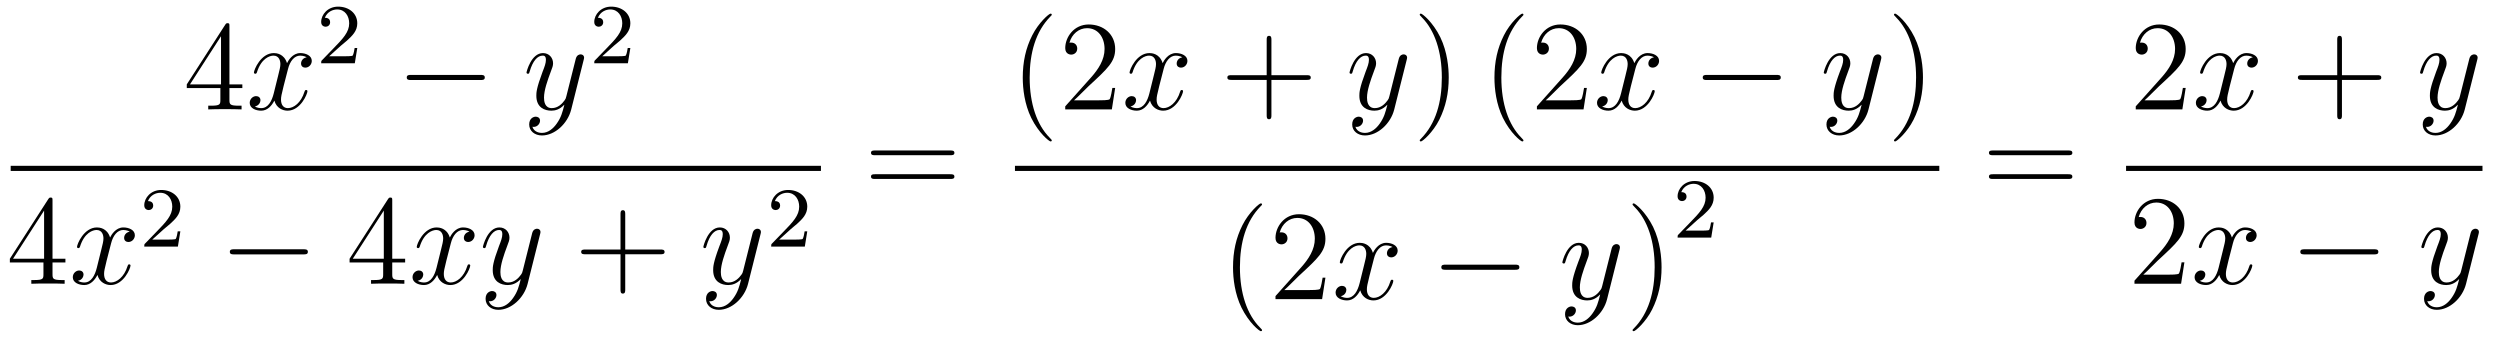 <?xml version='1.0'?>
<!-- This file was generated by dvisvgm 1.14.1 -->
<svg height='32pt' version='1.1' viewBox='0 -32 234 32' width='234pt' xmlns='http://www.w3.org/2000/svg' xmlns:xlink='http://www.w3.org/1999/xlink'>
<g id='page1'>
<g transform='matrix(1 0 0 1 -129 635)'>
<path d='M150.475 -664.542C150.475 -664.769 150.475 -664.829 150.308 -664.829C150.213 -664.829 150.177 -664.829 150.081 -664.686L146.483 -659.103V-658.756H149.627V-657.668C149.627 -657.226 149.603 -657.107 148.73 -657.107H148.491V-656.76C148.766 -656.784 149.71 -656.784 150.045 -656.784C150.38 -656.784 151.336 -656.784 151.611 -656.76V-657.107H151.372C150.511 -657.107 150.475 -657.226 150.475 -657.668V-658.756H151.683V-659.103H150.475V-664.542ZM149.687 -663.61V-659.103H146.782L149.687 -663.61Z' fill-rule='evenodd'/>
<path d='M157.705 -661.637C157.323 -661.566 157.179 -661.279 157.179 -661.052C157.179 -660.765 157.406 -660.669 157.574 -660.669C157.932 -660.669 158.183 -660.98 158.183 -661.302C158.183 -661.805 157.61 -662.032 157.107 -662.032C156.378 -662.032 155.972 -661.314 155.864 -661.087C155.589 -661.984 154.848 -662.032 154.633 -662.032C153.414 -662.032 152.768 -660.466 152.768 -660.203C152.768 -660.155 152.816 -660.095 152.9 -660.095C152.995 -660.095 153.019 -660.167 153.043 -660.215C153.45 -661.542 154.251 -661.793 154.597 -661.793C155.135 -661.793 155.243 -661.291 155.243 -661.004C155.243 -660.741 155.171 -660.466 155.027 -659.892L154.621 -658.254C154.442 -657.537 154.095 -656.88 153.461 -656.88C153.402 -656.88 153.103 -656.88 152.852 -657.035C153.282 -657.119 153.378 -657.477 153.378 -657.621C153.378 -657.86 153.199 -658.003 152.971 -658.003C152.685 -658.003 152.374 -657.752 152.374 -657.37C152.374 -656.868 152.935 -656.64 153.45 -656.64C154.023 -656.64 154.43 -657.095 154.681 -657.585C154.872 -656.88 155.47 -656.64 155.912 -656.64C157.131 -656.64 157.777 -658.207 157.777 -658.469C157.777 -658.529 157.729 -658.577 157.657 -658.577C157.55 -658.577 157.538 -658.517 157.502 -658.422C157.179 -657.37 156.486 -656.88 155.948 -656.88C155.529 -656.88 155.302 -657.19 155.302 -657.68C155.302 -657.943 155.35 -658.135 155.541 -658.924L155.96 -660.549C156.139 -661.267 156.546 -661.793 157.095 -661.793C157.119 -661.793 157.454 -661.793 157.705 -661.637Z' fill-rule='evenodd'/>
<path d='M160.887 -662.706C161.015 -662.825 161.349 -663.088 161.477 -663.2C161.971 -663.654 162.441 -664.092 162.441 -664.817C162.441 -665.765 161.644 -666.379 160.648 -666.379C159.692 -666.379 159.062 -665.654 159.062 -664.945C159.062 -664.554 159.373 -664.498 159.485 -664.498C159.652 -664.498 159.899 -664.618 159.899 -664.921C159.899 -665.335 159.501 -665.335 159.405 -665.335C159.636 -665.917 160.17 -666.116 160.56 -666.116C161.302 -666.116 161.684 -665.487 161.684 -664.817C161.684 -663.988 161.102 -663.383 160.162 -662.419L159.158 -661.383C159.062 -661.295 159.062 -661.279 159.062 -661.08H162.21L162.441 -662.506H162.194C162.17 -662.347 162.106 -661.948 162.011 -661.797C161.963 -661.733 161.357 -661.733 161.23 -661.733H159.811L160.887 -662.706Z' fill-rule='evenodd'/>
<path d='M173.958 -659.509C174.161 -659.509 174.376 -659.509 174.376 -659.748C174.376 -659.988 174.161 -659.988 173.958 -659.988H167.491C167.288 -659.988 167.072 -659.988 167.072 -659.748C167.072 -659.509 167.288 -659.509 167.491 -659.509H173.958Z' fill-rule='evenodd'/>
<path d='M181.102 -655.421C180.78 -654.967 180.313 -654.56 179.727 -654.56C179.584 -654.56 179.01 -654.584 178.831 -655.134C178.867 -655.122 178.926 -655.122 178.95 -655.122C179.309 -655.122 179.548 -655.433 179.548 -655.708C179.548 -655.983 179.321 -656.079 179.142 -656.079C178.95 -656.079 178.532 -655.935 178.532 -655.349C178.532 -654.74 179.046 -654.321 179.727 -654.321C180.923 -654.321 182.13 -655.421 182.465 -656.748L183.636 -661.41C183.648 -661.47 183.672 -661.542 183.672 -661.613C183.672 -661.793 183.529 -661.912 183.35 -661.912C183.242 -661.912 182.991 -661.864 182.895 -661.506L182.011 -657.991C181.951 -657.776 181.951 -657.752 181.855 -657.621C181.616 -657.286 181.222 -656.88 180.648 -656.88C179.979 -656.88 179.919 -657.537 179.919 -657.86C179.919 -658.541 180.241 -659.462 180.564 -660.322C180.696 -660.669 180.767 -660.836 180.767 -661.075C180.767 -661.578 180.409 -662.032 179.823 -662.032C178.723 -662.032 178.281 -660.298 178.281 -660.203C178.281 -660.155 178.329 -660.095 178.413 -660.095C178.52 -660.095 178.532 -660.143 178.58 -660.31C178.867 -661.314 179.321 -661.793 179.787 -661.793C179.895 -661.793 180.098 -661.793 180.098 -661.398C180.098 -661.087 179.967 -660.741 179.787 -660.287C179.201 -658.72 179.201 -658.326 179.201 -658.039C179.201 -656.903 180.015 -656.64 180.612 -656.64C180.959 -656.64 181.389 -656.748 181.807 -657.19L181.82 -657.178C181.64 -656.473 181.521 -656.007 181.102 -655.421Z' fill-rule='evenodd'/>
<path d='M186.447 -662.706C186.575 -662.825 186.909 -663.088 187.037 -663.2C187.531 -663.654 188.001 -664.092 188.001 -664.817C188.001 -665.765 187.204 -666.379 186.208 -666.379C185.252 -666.379 184.622 -665.654 184.622 -664.945C184.622 -664.554 184.933 -664.498 185.045 -664.498C185.212 -664.498 185.459 -664.618 185.459 -664.921C185.459 -665.335 185.061 -665.335 184.965 -665.335C185.196 -665.917 185.73 -666.116 186.12 -666.116C186.862 -666.116 187.244 -665.487 187.244 -664.817C187.244 -663.988 186.662 -663.383 185.722 -662.419L184.718 -661.383C184.622 -661.295 184.622 -661.279 184.622 -661.08H187.77L188.001 -662.506H187.754C187.73 -662.347 187.666 -661.948 187.571 -661.797C187.523 -661.733 186.917 -661.733 186.79 -661.733H185.371L186.447 -662.706Z' fill-rule='evenodd'/>
<path d='M130 -651H205.84V-651.48H130'/>
<path d='M133.915 -648.222C133.915 -648.449 133.915 -648.509 133.748 -648.509C133.653 -648.509 133.617 -648.509 133.521 -648.366L129.923 -642.783V-642.436H133.067V-641.348C133.067 -640.906 133.043 -640.787 132.17 -640.787H131.931V-640.44C132.206 -640.464 133.15 -640.464 133.485 -640.464C133.82 -640.464 134.776 -640.464 135.051 -640.44V-640.787H134.812C133.951 -640.787 133.915 -640.906 133.915 -641.348V-642.436H135.123V-642.783H133.915V-648.222ZM133.127 -647.29V-642.783H130.222L133.127 -647.29Z' fill-rule='evenodd'/>
<path d='M141.145 -645.317C140.763 -645.246 140.619 -644.959 140.619 -644.732C140.619 -644.445 140.846 -644.349 141.014 -644.349C141.372 -644.349 141.623 -644.66 141.623 -644.982C141.623 -645.485 141.05 -645.712 140.547 -645.712C139.818 -645.712 139.412 -644.994 139.304 -644.767C139.029 -645.664 138.288 -645.712 138.073 -645.712C136.854 -645.712 136.208 -644.146 136.208 -643.883C136.208 -643.835 136.256 -643.775 136.34 -643.775C136.435 -643.775 136.459 -643.847 136.483 -643.895C136.89 -645.222 137.691 -645.473 138.037 -645.473C138.575 -645.473 138.683 -644.971 138.683 -644.684C138.683 -644.421 138.611 -644.146 138.467 -643.572L138.061 -641.934C137.882 -641.217 137.535 -640.56 136.901 -640.56C136.842 -640.56 136.543 -640.56 136.292 -640.715C136.722 -640.799 136.818 -641.157 136.818 -641.301C136.818 -641.54 136.639 -641.683 136.411 -641.683C136.125 -641.683 135.814 -641.432 135.814 -641.05C135.814 -640.548 136.375 -640.32 136.89 -640.32C137.463 -640.32 137.87 -640.775 138.121 -641.265C138.312 -640.56 138.91 -640.32 139.352 -640.32C140.571 -640.32 141.217 -641.887 141.217 -642.149C141.217 -642.209 141.169 -642.257 141.097 -642.257C140.99 -642.257 140.978 -642.197 140.942 -642.102C140.619 -641.05 139.926 -640.56 139.388 -640.56C138.969 -640.56 138.742 -640.87 138.742 -641.36C138.742 -641.623 138.79 -641.815 138.981 -642.604L139.4 -644.229C139.579 -644.947 139.986 -645.473 140.535 -645.473C140.559 -645.473 140.894 -645.473 141.145 -645.317Z' fill-rule='evenodd'/>
<path d='M144.327 -645.546C144.455 -645.665 144.789 -645.928 144.917 -646.04C145.411 -646.494 145.881 -646.932 145.881 -647.657C145.881 -648.605 145.084 -649.219 144.088 -649.219C143.132 -649.219 142.502 -648.494 142.502 -647.785C142.502 -647.394 142.813 -647.338 142.925 -647.338C143.092 -647.338 143.339 -647.458 143.339 -647.761C143.339 -648.175 142.941 -648.175 142.845 -648.175C143.076 -648.757 143.61 -648.956 144 -648.956C144.742 -648.956 145.124 -648.327 145.124 -647.657C145.124 -646.828 144.542 -646.223 143.602 -645.259L142.598 -644.223C142.502 -644.135 142.502 -644.119 142.502 -643.92H145.65L145.881 -645.346H145.634C145.61 -645.187 145.546 -644.788 145.451 -644.637C145.403 -644.573 144.797 -644.573 144.67 -644.573H143.251L144.327 -645.546Z' fill-rule='evenodd'/>
<path d='M157.398 -643.189C157.601 -643.189 157.816 -643.189 157.816 -643.428C157.816 -643.668 157.601 -643.668 157.398 -643.668H150.931C150.728 -643.668 150.512 -643.668 150.512 -643.428C150.512 -643.189 150.728 -643.189 150.931 -643.189H157.398Z' fill-rule='evenodd'/>
<path d='M165.714 -648.222C165.714 -648.449 165.714 -648.509 165.546 -648.509C165.451 -648.509 165.415 -648.509 165.319 -648.366L161.721 -642.783V-642.436H164.865V-641.348C164.865 -640.906 164.841 -640.787 163.968 -640.787H163.729V-640.44C164.004 -640.464 164.949 -640.464 165.283 -640.464S166.575 -640.464 166.849 -640.44V-640.787H166.61C165.75 -640.787 165.714 -640.906 165.714 -641.348V-642.436H166.921V-642.783H165.714V-648.222ZM164.925 -647.29V-642.783H162.02L164.925 -647.29Z' fill-rule='evenodd'/>
<path d='M172.943 -645.317C172.561 -645.246 172.418 -644.959 172.418 -644.732C172.418 -644.445 172.645 -644.349 172.812 -644.349C173.171 -644.349 173.422 -644.66 173.422 -644.982C173.422 -645.485 172.848 -645.712 172.346 -645.712C171.617 -645.712 171.21 -644.994 171.102 -644.767C170.828 -645.664 170.086 -645.712 169.871 -645.712C168.652 -645.712 168.006 -644.146 168.006 -643.883C168.006 -643.835 168.054 -643.775 168.138 -643.775C168.233 -643.775 168.258 -643.847 168.281 -643.895C168.688 -645.222 169.489 -645.473 169.835 -645.473C170.373 -645.473 170.481 -644.971 170.481 -644.684C170.481 -644.421 170.409 -644.146 170.266 -643.572L169.859 -641.934C169.68 -641.217 169.333 -640.56 168.7 -640.56C168.64 -640.56 168.341 -640.56 168.09 -640.715C168.52 -640.799 168.616 -641.157 168.616 -641.301C168.616 -641.54 168.437 -641.683 168.21 -641.683C167.923 -641.683 167.612 -641.432 167.612 -641.05C167.612 -640.548 168.174 -640.32 168.688 -640.32C169.262 -640.32 169.668 -640.775 169.919 -641.265C170.11 -640.56 170.708 -640.32 171.15 -640.32C172.37 -640.32 173.015 -641.887 173.015 -642.149C173.015 -642.209 172.967 -642.257 172.896 -642.257C172.788 -642.257 172.776 -642.197 172.74 -642.102C172.418 -641.05 171.724 -640.56 171.186 -640.56C170.768 -640.56 170.541 -640.87 170.541 -641.36C170.541 -641.623 170.588 -641.815 170.78 -642.604L171.198 -644.229C171.378 -644.947 171.784 -645.473 172.334 -645.473C172.358 -645.473 172.692 -645.473 172.943 -645.317ZM177.021 -639.101C176.698 -638.647 176.232 -638.24 175.646 -638.24C175.503 -638.24 174.929 -638.264 174.75 -638.814C174.786 -638.802 174.845 -638.802 174.869 -638.802C175.228 -638.802 175.467 -639.113 175.467 -639.388C175.467 -639.663 175.24 -639.759 175.061 -639.759C174.869 -639.759 174.451 -639.615 174.451 -639.029C174.451 -638.42 174.965 -638.001 175.646 -638.001C176.842 -638.001 178.049 -639.101 178.384 -640.428L179.555 -645.09C179.567 -645.15 179.591 -645.222 179.591 -645.293C179.591 -645.473 179.448 -645.592 179.268 -645.592C179.161 -645.592 178.91 -645.544 178.814 -645.186L177.93 -641.671C177.87 -641.456 177.87 -641.432 177.774 -641.301C177.535 -640.966 177.141 -640.56 176.567 -640.56C175.897 -640.56 175.837 -641.217 175.837 -641.54C175.837 -642.221 176.16 -643.142 176.483 -644.002C176.615 -644.349 176.686 -644.516 176.686 -644.755C176.686 -645.258 176.328 -645.712 175.742 -645.712C174.642 -645.712 174.2 -643.978 174.2 -643.883C174.2 -643.835 174.248 -643.775 174.331 -643.775C174.439 -643.775 174.451 -643.823 174.499 -643.99C174.786 -644.994 175.24 -645.473 175.706 -645.473C175.814 -645.473 176.017 -645.473 176.017 -645.078C176.017 -644.767 175.886 -644.421 175.706 -643.967C175.12 -642.4 175.12 -642.006 175.12 -641.719C175.12 -640.583 175.933 -640.32 176.531 -640.32C176.878 -640.32 177.308 -640.428 177.726 -640.87L177.738 -640.858C177.559 -640.153 177.439 -639.687 177.021 -639.101Z' fill-rule='evenodd'/>
<path d='M187.522 -643.201H190.822C190.989 -643.201 191.204 -643.201 191.204 -643.417C191.204 -643.644 191.001 -643.644 190.822 -643.644H187.522V-646.943C187.522 -647.11 187.522 -647.326 187.307 -647.326C187.08 -647.326 187.08 -647.122 187.08 -646.943V-643.644H183.781C183.613 -643.644 183.398 -643.644 183.398 -643.428C183.398 -643.201 183.601 -643.201 183.781 -643.201H187.08V-639.902C187.08 -639.735 187.08 -639.52 187.295 -639.52C187.522 -639.52 187.522 -639.723 187.522 -639.902V-643.201Z' fill-rule='evenodd'/>
<path d='M197.654 -639.101C197.332 -638.647 196.865 -638.24 196.279 -638.24C196.135 -638.24 195.562 -638.264 195.383 -638.814C195.419 -638.802 195.478 -638.802 195.502 -638.802C195.86 -638.802 196.1 -639.113 196.1 -639.388C196.1 -639.663 195.872 -639.759 195.694 -639.759C195.502 -639.759 195.084 -639.615 195.084 -639.029C195.084 -638.42 195.598 -638.001 196.279 -638.001C197.474 -638.001 198.682 -639.101 199.016 -640.428L200.188 -645.09C200.2 -645.15 200.224 -645.222 200.224 -645.293C200.224 -645.473 200.081 -645.592 199.901 -645.592C199.794 -645.592 199.543 -645.544 199.447 -645.186L198.563 -641.671C198.503 -641.456 198.503 -641.432 198.407 -641.301C198.168 -640.966 197.773 -640.56 197.2 -640.56C196.53 -640.56 196.47 -641.217 196.47 -641.54C196.47 -642.221 196.793 -643.142 197.116 -644.002C197.248 -644.349 197.318 -644.516 197.318 -644.755C197.318 -645.258 196.961 -645.712 196.374 -645.712C195.275 -645.712 194.833 -643.978 194.833 -643.883C194.833 -643.835 194.88 -643.775 194.964 -643.775C195.072 -643.775 195.084 -643.823 195.132 -643.99C195.419 -644.994 195.872 -645.473 196.339 -645.473C196.446 -645.473 196.65 -645.473 196.65 -645.078C196.65 -644.767 196.518 -644.421 196.339 -643.967C195.752 -642.4 195.752 -642.006 195.752 -641.719C195.752 -640.583 196.566 -640.32 197.164 -640.32C197.51 -640.32 197.941 -640.428 198.359 -640.87L198.371 -640.858C198.192 -640.153 198.072 -639.687 197.654 -639.101Z' fill-rule='evenodd'/>
<path d='M203.008 -645.546C203.135 -645.665 203.47 -645.928 203.597 -646.04C204.091 -646.494 204.56 -646.932 204.56 -647.657C204.56 -648.605 203.764 -649.219 202.768 -649.219C201.812 -649.219 201.182 -648.494 201.182 -647.785C201.182 -647.394 201.493 -647.338 201.605 -647.338C201.772 -647.338 202.019 -647.458 202.019 -647.761C202.019 -648.175 201.62 -648.175 201.526 -648.175C201.756 -648.757 202.29 -648.956 202.68 -648.956C203.422 -648.956 203.804 -648.327 203.804 -647.657C203.804 -646.828 203.222 -646.223 202.282 -645.259L201.278 -644.223C201.182 -644.135 201.182 -644.119 201.182 -643.92H204.33L204.56 -645.346H204.313C204.29 -645.187 204.227 -644.788 204.131 -644.637C204.083 -644.573 203.477 -644.573 203.35 -644.573H201.931L203.008 -645.546Z' fill-rule='evenodd'/>
<path d='M217.949 -652.473C218.117 -652.473 218.332 -652.473 218.332 -652.688C218.332 -652.915 218.129 -652.915 217.949 -652.915H210.908C210.74 -652.915 210.526 -652.915 210.526 -652.7C210.526 -652.473 210.728 -652.473 210.908 -652.473H217.949ZM217.949 -650.25C218.117 -650.25 218.332 -650.25 218.332 -650.465C218.332 -650.692 218.129 -650.692 217.949 -650.692H210.908C210.74 -650.692 210.526 -650.692 210.526 -650.477C210.526 -650.25 210.728 -650.25 210.908 -650.25H217.949Z' fill-rule='evenodd'/>
<path d='M227.446 -653.855C227.446 -653.891 227.446 -653.915 227.242 -654.118C226.046 -655.326 225.377 -657.298 225.377 -659.737C225.377 -662.056 225.938 -664.052 227.326 -665.463C227.446 -665.57 227.446 -665.594 227.446 -665.63C227.446 -665.702 227.386 -665.726 227.338 -665.726C227.182 -665.726 226.202 -664.865 225.617 -663.693C225.006 -662.486 224.731 -661.207 224.731 -659.737C224.731 -658.672 224.899 -657.25 225.521 -655.971C226.225 -654.537 227.206 -653.759 227.338 -653.759C227.386 -653.759 227.446 -653.783 227.446 -653.855ZM233.38 -658.768H233.117C233.081 -658.565 232.985 -657.907 232.866 -657.716C232.782 -657.609 232.1 -657.609 231.742 -657.609H229.53C229.853 -657.884 230.582 -658.649 230.893 -658.936C232.71 -660.609 233.38 -661.231 233.38 -662.414C233.38 -663.789 232.292 -664.709 230.905 -664.709C229.519 -664.709 228.706 -663.526 228.706 -662.498C228.706 -661.888 229.232 -661.888 229.267 -661.888C229.519 -661.888 229.829 -662.067 229.829 -662.45C229.829 -662.785 229.602 -663.012 229.267 -663.012C229.16 -663.012 229.136 -663.012 229.1 -663C229.327 -663.813 229.973 -664.363 230.75 -664.363C231.766 -664.363 232.387 -663.514 232.387 -662.414C232.387 -661.398 231.802 -660.513 231.12 -659.748L228.706 -657.047V-656.76H233.069L233.38 -658.768Z' fill-rule='evenodd'/>
<path d='M239.664 -661.637C239.281 -661.566 239.138 -661.279 239.138 -661.052C239.138 -660.765 239.365 -660.669 239.532 -660.669C239.891 -660.669 240.142 -660.98 240.142 -661.302C240.142 -661.805 239.568 -662.032 239.066 -662.032C238.337 -662.032 237.93 -661.314 237.823 -661.087C237.548 -661.984 236.807 -662.032 236.592 -662.032C235.372 -662.032 234.726 -660.466 234.726 -660.203C234.726 -660.155 234.774 -660.095 234.858 -660.095C234.954 -660.095 234.978 -660.167 235.002 -660.215C235.408 -661.542 236.209 -661.793 236.556 -661.793C237.094 -661.793 237.202 -661.291 237.202 -661.004C237.202 -660.741 237.13 -660.466 236.986 -659.892L236.58 -658.254C236.4 -657.537 236.053 -656.88 235.42 -656.88C235.361 -656.88 235.062 -656.88 234.81 -657.035C235.241 -657.119 235.337 -657.477 235.337 -657.621C235.337 -657.86 235.157 -658.003 234.93 -658.003C234.643 -658.003 234.332 -657.752 234.332 -657.37C234.332 -656.868 234.894 -656.64 235.408 -656.64C235.982 -656.64 236.388 -657.095 236.639 -657.585C236.831 -656.88 237.428 -656.64 237.871 -656.64C239.09 -656.64 239.735 -658.207 239.735 -658.469C239.735 -658.529 239.688 -658.577 239.616 -658.577C239.508 -658.577 239.496 -658.517 239.461 -658.422C239.138 -657.37 238.445 -656.88 237.906 -656.88C237.488 -656.88 237.26 -657.19 237.26 -657.68C237.26 -657.943 237.308 -658.135 237.5 -658.924L237.918 -660.549C238.098 -661.267 238.504 -661.793 239.054 -661.793C239.078 -661.793 239.413 -661.793 239.664 -661.637Z' fill-rule='evenodd'/>
<path d='M248.005 -659.521H251.304C251.472 -659.521 251.687 -659.521 251.687 -659.737C251.687 -659.964 251.484 -659.964 251.304 -659.964H248.005V-663.263C248.005 -663.43 248.005 -663.646 247.789 -663.646C247.562 -663.646 247.562 -663.442 247.562 -663.263V-659.964H244.264C244.096 -659.964 243.881 -659.964 243.881 -659.748C243.881 -659.521 244.084 -659.521 244.264 -659.521H247.562V-656.222C247.562 -656.055 247.562 -655.84 247.777 -655.84C248.005 -655.84 248.005 -656.043 248.005 -656.222V-659.521Z' fill-rule='evenodd'/>
<path d='M258.137 -655.421C257.814 -654.967 257.347 -654.56 256.762 -654.56C256.618 -654.56 256.044 -654.584 255.865 -655.134C255.901 -655.122 255.96 -655.122 255.984 -655.122C256.343 -655.122 256.583 -655.433 256.583 -655.708C256.583 -655.983 256.355 -656.079 256.176 -656.079C255.984 -656.079 255.566 -655.935 255.566 -655.349C255.566 -654.74 256.08 -654.321 256.762 -654.321C257.957 -654.321 259.164 -655.421 259.499 -656.748L260.67 -661.41C260.682 -661.47 260.706 -661.542 260.706 -661.613C260.706 -661.793 260.563 -661.912 260.383 -661.912C260.276 -661.912 260.026 -661.864 259.93 -661.506L259.045 -657.991C258.985 -657.776 258.985 -657.752 258.889 -657.621C258.65 -657.286 258.256 -656.88 257.682 -656.88C257.012 -656.88 256.952 -657.537 256.952 -657.86C256.952 -658.541 257.275 -659.462 257.598 -660.322C257.73 -660.669 257.802 -660.836 257.802 -661.075C257.802 -661.578 257.443 -662.032 256.858 -662.032C255.757 -662.032 255.316 -660.298 255.316 -660.203C255.316 -660.155 255.362 -660.095 255.446 -660.095C255.554 -660.095 255.566 -660.143 255.614 -660.31C255.901 -661.314 256.355 -661.793 256.822 -661.793C256.928 -661.793 257.132 -661.793 257.132 -661.398C257.132 -661.087 257 -660.741 256.822 -660.287C256.236 -658.72 256.236 -658.326 256.236 -658.039C256.236 -656.903 257.048 -656.64 257.646 -656.64C257.993 -656.64 258.424 -656.748 258.841 -657.19L258.853 -657.178C258.674 -656.473 258.554 -656.007 258.137 -655.421Z' fill-rule='evenodd'/>
<path d='M264.601 -659.737C264.601 -660.645 264.481 -662.127 263.813 -663.514C263.107 -664.948 262.127 -665.726 261.995 -665.726C261.947 -665.726 261.888 -665.702 261.888 -665.63C261.888 -665.594 261.888 -665.57 262.091 -665.367C263.286 -664.16 263.956 -662.187 263.956 -659.748C263.956 -657.429 263.394 -655.433 262.007 -654.022C261.888 -653.915 261.888 -653.891 261.888 -653.855C261.888 -653.783 261.947 -653.759 261.995 -653.759C262.151 -653.759 263.131 -654.62 263.717 -655.792C264.326 -657.011 264.601 -658.302 264.601 -659.737Z' fill-rule='evenodd'/>
<path d='M271.594 -653.855C271.594 -653.891 271.594 -653.915 271.391 -654.118C270.196 -655.326 269.526 -657.298 269.526 -659.737C269.526 -662.056 270.088 -664.052 271.475 -665.463C271.594 -665.57 271.594 -665.594 271.594 -665.63C271.594 -665.702 271.534 -665.726 271.487 -665.726C271.331 -665.726 270.35 -664.865 269.765 -663.693C269.155 -662.486 268.88 -661.207 268.88 -659.737C268.88 -658.672 269.047 -657.25 269.669 -655.971C270.374 -654.537 271.355 -653.759 271.487 -653.759C271.534 -653.759 271.594 -653.783 271.594 -653.855ZM277.529 -658.768H277.266C277.23 -658.565 277.134 -657.907 277.014 -657.716C276.931 -657.609 276.25 -657.609 275.891 -657.609H273.679C274.002 -657.884 274.732 -658.649 275.042 -658.936C276.859 -660.609 277.529 -661.231 277.529 -662.414C277.529 -663.789 276.44 -664.709 275.054 -664.709C273.667 -664.709 272.855 -663.526 272.855 -662.498C272.855 -661.888 273.38 -661.888 273.416 -661.888C273.667 -661.888 273.978 -662.067 273.978 -662.45C273.978 -662.785 273.751 -663.012 273.416 -663.012C273.308 -663.012 273.284 -663.012 273.248 -663C273.476 -663.813 274.122 -664.363 274.898 -664.363C275.915 -664.363 276.536 -663.514 276.536 -662.414C276.536 -661.398 275.951 -660.513 275.269 -659.748L272.855 -657.047V-656.76H277.218L277.529 -658.768Z' fill-rule='evenodd'/>
<path d='M283.812 -661.637C283.43 -661.566 283.286 -661.279 283.286 -661.052C283.286 -660.765 283.513 -660.669 283.681 -660.669C284.04 -660.669 284.291 -660.98 284.291 -661.302C284.291 -661.805 283.717 -662.032 283.214 -662.032C282.486 -662.032 282.079 -661.314 281.971 -661.087C281.696 -661.984 280.955 -662.032 280.74 -662.032C279.521 -662.032 278.875 -660.466 278.875 -660.203C278.875 -660.155 278.923 -660.095 279.007 -660.095C279.102 -660.095 279.126 -660.167 279.15 -660.215C279.557 -661.542 280.358 -661.793 280.704 -661.793C281.243 -661.793 281.35 -661.291 281.35 -661.004C281.35 -660.741 281.278 -660.466 281.135 -659.892L280.728 -658.254C280.549 -657.537 280.202 -656.88 279.569 -656.88C279.509 -656.88 279.21 -656.88 278.959 -657.035C279.389 -657.119 279.485 -657.477 279.485 -657.621C279.485 -657.86 279.306 -658.003 279.079 -658.003C278.792 -658.003 278.48 -657.752 278.48 -657.37C278.48 -656.868 279.043 -656.64 279.557 -656.64C280.13 -656.64 280.537 -657.095 280.788 -657.585C280.979 -656.88 281.578 -656.64 282.019 -656.64C283.238 -656.64 283.884 -658.207 283.884 -658.469C283.884 -658.529 283.836 -658.577 283.765 -658.577C283.657 -658.577 283.645 -658.517 283.609 -658.422C283.286 -657.37 282.593 -656.88 282.055 -656.88C281.636 -656.88 281.41 -657.19 281.41 -657.68C281.41 -657.943 281.458 -658.135 281.648 -658.924L282.067 -660.549C282.246 -661.267 282.653 -661.793 283.202 -661.793C283.226 -661.793 283.561 -661.793 283.812 -661.637Z' fill-rule='evenodd'/>
<path d='M295.261 -659.509C295.465 -659.509 295.68 -659.509 295.68 -659.748C295.68 -659.988 295.465 -659.988 295.261 -659.988H288.794C288.592 -659.988 288.376 -659.988 288.376 -659.748C288.376 -659.509 288.592 -659.509 288.794 -659.509H295.261Z' fill-rule='evenodd'/>
<path d='M302.526 -655.421C302.203 -654.967 301.738 -654.56 301.151 -654.56C301.008 -654.56 300.434 -654.584 300.254 -655.134C300.29 -655.122 300.35 -655.122 300.374 -655.122C300.733 -655.122 300.972 -655.433 300.972 -655.708C300.972 -655.983 300.745 -656.079 300.565 -656.079C300.374 -656.079 299.956 -655.935 299.956 -655.349C299.956 -654.74 300.47 -654.321 301.151 -654.321C302.347 -654.321 303.554 -655.421 303.889 -656.748L305.06 -661.41C305.072 -661.47 305.096 -661.542 305.096 -661.613C305.096 -661.793 304.952 -661.912 304.774 -661.912C304.666 -661.912 304.415 -661.864 304.319 -661.506L303.434 -657.991C303.376 -657.776 303.376 -657.752 303.28 -657.621C303.04 -657.286 302.646 -656.88 302.072 -656.88C301.403 -656.88 301.343 -657.537 301.343 -657.86C301.343 -658.541 301.666 -659.462 301.988 -660.322C302.119 -660.669 302.191 -660.836 302.191 -661.075C302.191 -661.578 301.832 -662.032 301.247 -662.032C300.148 -662.032 299.705 -660.298 299.705 -660.203C299.705 -660.155 299.753 -660.095 299.837 -660.095C299.944 -660.095 299.956 -660.143 300.004 -660.31C300.29 -661.314 300.745 -661.793 301.211 -661.793C301.319 -661.793 301.522 -661.793 301.522 -661.398C301.522 -661.087 301.391 -660.741 301.211 -660.287C300.625 -658.72 300.625 -658.326 300.625 -658.039C300.625 -656.903 301.439 -656.64 302.036 -656.64C302.383 -656.64 302.813 -656.748 303.232 -657.19L303.244 -657.178C303.064 -656.473 302.945 -656.007 302.526 -655.421Z' fill-rule='evenodd'/>
<path d='M308.99 -659.737C308.99 -660.645 308.872 -662.127 308.202 -663.514C307.496 -664.948 306.516 -665.726 306.385 -665.726C306.337 -665.726 306.277 -665.702 306.277 -665.63C306.277 -665.594 306.277 -665.57 306.481 -665.367C307.676 -664.16 308.346 -662.187 308.346 -659.748C308.346 -657.429 307.783 -655.433 306.397 -654.022C306.277 -653.915 306.277 -653.891 306.277 -653.855C306.277 -653.783 306.337 -653.759 306.385 -653.759C306.54 -653.759 307.52 -654.62 308.106 -655.792C308.717 -657.011 308.99 -658.302 308.99 -659.737Z' fill-rule='evenodd'/>
<path d='M224 -651H310.519V-651.48H224'/>
<path d='M247.126 -636.095C247.126 -636.131 247.126 -636.155 246.922 -636.358C245.726 -637.566 245.057 -639.538 245.057 -641.977C245.057 -644.296 245.618 -646.292 247.006 -647.703C247.126 -647.81 247.126 -647.834 247.126 -647.87C247.126 -647.942 247.066 -647.966 247.018 -647.966C246.862 -647.966 245.882 -647.105 245.297 -645.933C244.686 -644.726 244.411 -643.447 244.411 -641.977C244.411 -640.912 244.579 -639.49 245.201 -638.211C245.905 -636.777 246.886 -635.999 247.018 -635.999C247.066 -635.999 247.126 -636.023 247.126 -636.095ZM253.06 -641.008H252.797C252.761 -640.805 252.665 -640.147 252.546 -639.956C252.462 -639.849 251.78 -639.849 251.422 -639.849H249.21C249.533 -640.124 250.262 -640.889 250.573 -641.176C252.39 -642.849 253.06 -643.471 253.06 -644.654C253.06 -646.029 251.972 -646.949 250.585 -646.949C249.199 -646.949 248.386 -645.766 248.386 -644.738C248.386 -644.128 248.912 -644.128 248.947 -644.128C249.199 -644.128 249.509 -644.307 249.509 -644.69C249.509 -645.025 249.282 -645.252 248.947 -645.252C248.84 -645.252 248.816 -645.252 248.78 -645.24C249.007 -646.053 249.653 -646.603 250.43 -646.603C251.446 -646.603 252.067 -645.754 252.067 -644.654C252.067 -643.638 251.482 -642.753 250.8 -641.988L248.386 -639.287V-639H252.749L253.06 -641.008Z' fill-rule='evenodd'/>
<path d='M259.344 -643.877C258.961 -643.806 258.818 -643.519 258.818 -643.292C258.818 -643.005 259.045 -642.909 259.212 -642.909C259.571 -642.909 259.822 -643.22 259.822 -643.542C259.822 -644.045 259.248 -644.272 258.746 -644.272C258.017 -644.272 257.61 -643.554 257.503 -643.327C257.228 -644.224 256.487 -644.272 256.272 -644.272C255.052 -644.272 254.406 -642.706 254.406 -642.443C254.406 -642.395 254.454 -642.335 254.538 -642.335C254.634 -642.335 254.658 -642.407 254.682 -642.455C255.088 -643.782 255.889 -644.033 256.236 -644.033C256.774 -644.033 256.882 -643.531 256.882 -643.244C256.882 -642.981 256.81 -642.706 256.666 -642.132L256.26 -640.494C256.08 -639.777 255.733 -639.12 255.1 -639.12C255.041 -639.12 254.742 -639.12 254.49 -639.275C254.921 -639.359 255.017 -639.717 255.017 -639.861C255.017 -640.1 254.837 -640.243 254.61 -640.243C254.323 -640.243 254.012 -639.992 254.012 -639.61C254.012 -639.108 254.574 -638.88 255.088 -638.88C255.662 -638.88 256.068 -639.335 256.319 -639.825C256.511 -639.12 257.108 -638.88 257.551 -638.88C258.77 -638.88 259.415 -640.447 259.415 -640.709C259.415 -640.769 259.368 -640.817 259.296 -640.817C259.188 -640.817 259.176 -640.757 259.141 -640.662C258.818 -639.61 258.125 -639.12 257.586 -639.12C257.168 -639.12 256.94 -639.43 256.94 -639.92C256.94 -640.183 256.988 -640.375 257.18 -641.164L257.598 -642.789C257.778 -643.507 258.184 -644.033 258.734 -644.033C258.758 -644.033 259.093 -644.033 259.344 -643.877Z' fill-rule='evenodd'/>
<path d='M270.793 -641.749C270.996 -641.749 271.212 -641.749 271.212 -641.988C271.212 -642.228 270.996 -642.228 270.793 -642.228H264.325C264.122 -642.228 263.908 -642.228 263.908 -641.988C263.908 -641.749 264.122 -641.749 264.325 -641.749H270.793Z' fill-rule='evenodd'/>
<path d='M278.058 -637.661C277.735 -637.207 277.268 -636.8 276.683 -636.8C276.539 -636.8 275.965 -636.824 275.786 -637.374C275.822 -637.362 275.881 -637.362 275.905 -637.362C276.264 -637.362 276.504 -637.673 276.504 -637.948C276.504 -638.223 276.276 -638.319 276.097 -638.319C275.905 -638.319 275.488 -638.175 275.488 -637.589C275.488 -636.98 276.001 -636.561 276.683 -636.561C277.878 -636.561 279.085 -637.661 279.42 -638.988L280.591 -643.65C280.603 -643.71 280.627 -643.782 280.627 -643.853C280.627 -644.033 280.484 -644.152 280.304 -644.152C280.198 -644.152 279.947 -644.104 279.851 -643.746L278.966 -640.231C278.906 -640.016 278.906 -639.992 278.81 -639.861C278.572 -639.526 278.177 -639.12 277.603 -639.12C276.934 -639.12 276.874 -639.777 276.874 -640.1C276.874 -640.781 277.196 -641.702 277.519 -642.562C277.651 -642.909 277.722 -643.076 277.722 -643.315C277.722 -643.818 277.364 -644.272 276.778 -644.272C275.678 -644.272 275.237 -642.538 275.237 -642.443C275.237 -642.395 275.284 -642.335 275.368 -642.335C275.476 -642.335 275.488 -642.383 275.536 -642.55C275.822 -643.554 276.276 -644.033 276.743 -644.033C276.85 -644.033 277.054 -644.033 277.054 -643.638C277.054 -643.327 276.922 -642.981 276.743 -642.527C276.156 -640.96 276.156 -640.566 276.156 -640.279C276.156 -639.143 276.97 -638.88 277.567 -638.88C277.914 -638.88 278.345 -638.988 278.762 -639.43L278.774 -639.418C278.596 -638.713 278.476 -638.247 278.058 -637.661Z' fill-rule='evenodd'/>
<path d='M284.522 -641.977C284.522 -642.885 284.402 -644.367 283.734 -645.754C283.028 -647.188 282.048 -647.966 281.916 -647.966C281.868 -647.966 281.809 -647.942 281.809 -647.87C281.809 -647.834 281.809 -647.81 282.012 -647.607C283.207 -646.4 283.877 -644.427 283.877 -641.988C283.877 -639.669 283.315 -637.673 281.928 -636.262C281.809 -636.155 281.809 -636.131 281.809 -636.095C281.809 -636.023 281.868 -635.999 281.916 -635.999C282.072 -635.999 283.052 -636.86 283.638 -638.032C284.248 -639.251 284.522 -640.542 284.522 -641.977Z' fill-rule='evenodd'/>
<path d='M287.848 -646.386C287.975 -646.505 288.31 -646.768 288.437 -646.88C288.931 -647.334 289.4 -647.772 289.4 -648.497C289.4 -649.445 288.604 -650.059 287.608 -650.059C286.652 -650.059 286.022 -649.334 286.022 -648.625C286.022 -648.234 286.333 -648.178 286.445 -648.178C286.612 -648.178 286.859 -648.298 286.859 -648.601C286.859 -649.015 286.46 -649.015 286.366 -649.015C286.596 -649.597 287.13 -649.796 287.52 -649.796C288.262 -649.796 288.644 -649.167 288.644 -648.497C288.644 -647.668 288.062 -647.063 287.122 -646.099L286.118 -645.063C286.022 -644.975 286.022 -644.959 286.022 -644.76H289.17L289.4 -646.186H289.153C289.13 -646.027 289.067 -645.628 288.971 -645.477C288.923 -645.413 288.317 -645.413 288.19 -645.413H286.771L287.848 -646.386Z' fill-rule='evenodd'/>
<path d='M322.589 -652.473C322.757 -652.473 322.972 -652.473 322.972 -652.688C322.972 -652.915 322.769 -652.915 322.589 -652.915H315.548C315.38 -652.915 315.166 -652.915 315.166 -652.7C315.166 -652.473 315.368 -652.473 315.548 -652.473H322.589ZM322.589 -650.25C322.757 -650.25 322.972 -650.25 322.972 -650.465C322.972 -650.692 322.769 -650.692 322.589 -650.692H315.548C315.38 -650.692 315.166 -650.692 315.166 -650.477C315.166 -650.25 315.368 -650.25 315.548 -650.25H322.589Z' fill-rule='evenodd'/>
<path d='M333.58 -658.768H333.317C333.281 -658.565 333.185 -657.907 333.066 -657.716C332.982 -657.609 332.3 -657.609 331.942 -657.609H329.731C330.054 -657.884 330.782 -658.649 331.093 -658.936C332.91 -660.609 333.58 -661.231 333.58 -662.414C333.58 -663.789 332.492 -664.709 331.105 -664.709C329.719 -664.709 328.906 -663.526 328.906 -662.498C328.906 -661.888 329.432 -661.888 329.467 -661.888C329.719 -661.888 330.029 -662.067 330.029 -662.45C330.029 -662.785 329.802 -663.012 329.467 -663.012C329.36 -663.012 329.336 -663.012 329.3 -663C329.527 -663.813 330.173 -664.363 330.95 -664.363C331.966 -664.363 332.587 -663.514 332.587 -662.414C332.587 -661.398 332.002 -660.513 331.321 -659.748L328.906 -657.047V-656.76H333.269L333.58 -658.768Z' fill-rule='evenodd'/>
<path d='M339.865 -661.637C339.482 -661.566 339.34 -661.279 339.34 -661.052C339.34 -660.765 339.566 -660.669 339.733 -660.669C340.092 -660.669 340.343 -660.98 340.343 -661.302C340.343 -661.805 339.769 -662.032 339.268 -662.032C338.538 -662.032 338.131 -661.314 338.024 -661.087C337.75 -661.984 337.008 -662.032 336.793 -662.032C335.574 -662.032 334.928 -660.466 334.928 -660.203C334.928 -660.155 334.975 -660.095 335.059 -660.095C335.155 -660.095 335.179 -660.167 335.203 -660.215C335.61 -661.542 336.41 -661.793 336.757 -661.793C337.295 -661.793 337.403 -661.291 337.403 -661.004C337.403 -660.741 337.331 -660.466 337.187 -659.892L336.781 -658.254C336.601 -657.537 336.256 -656.88 335.621 -656.88C335.562 -656.88 335.263 -656.88 335.011 -657.035C335.442 -657.119 335.538 -657.477 335.538 -657.621C335.538 -657.86 335.359 -658.003 335.131 -658.003C334.844 -658.003 334.534 -657.752 334.534 -657.37C334.534 -656.868 335.095 -656.64 335.61 -656.64C336.184 -656.64 336.59 -657.095 336.841 -657.585C337.032 -656.88 337.63 -656.64 338.072 -656.64C339.292 -656.64 339.937 -658.207 339.937 -658.469C339.937 -658.529 339.889 -658.577 339.817 -658.577C339.71 -658.577 339.697 -658.517 339.662 -658.422C339.34 -657.37 338.646 -656.88 338.108 -656.88C337.69 -656.88 337.463 -657.19 337.463 -657.68C337.463 -657.943 337.51 -658.135 337.702 -658.924L338.12 -660.549C338.299 -661.267 338.706 -661.793 339.256 -661.793C339.28 -661.793 339.614 -661.793 339.865 -661.637Z' fill-rule='evenodd'/>
<path d='M348.206 -659.521H351.505C351.673 -659.521 351.888 -659.521 351.888 -659.737C351.888 -659.964 351.685 -659.964 351.505 -659.964H348.206V-663.263C348.206 -663.43 348.206 -663.646 347.99 -663.646C347.764 -663.646 347.764 -663.442 347.764 -663.263V-659.964H344.465C344.297 -659.964 344.082 -659.964 344.082 -659.748C344.082 -659.521 344.285 -659.521 344.465 -659.521H347.764V-656.222C347.764 -656.055 347.764 -655.84 347.98 -655.84C348.206 -655.84 348.206 -656.043 348.206 -656.222V-659.521Z' fill-rule='evenodd'/>
<path d='M358.338 -655.421C358.015 -654.967 357.548 -654.56 356.963 -654.56C356.819 -654.56 356.245 -654.584 356.066 -655.134C356.102 -655.122 356.162 -655.122 356.186 -655.122C356.545 -655.122 356.784 -655.433 356.784 -655.708C356.784 -655.983 356.556 -656.079 356.377 -656.079C356.186 -656.079 355.768 -655.935 355.768 -655.349C355.768 -654.74 356.281 -654.321 356.963 -654.321C358.158 -654.321 359.365 -655.421 359.7 -656.748L360.872 -661.41C360.883 -661.47 360.908 -661.542 360.908 -661.613C360.908 -661.793 360.764 -661.912 360.586 -661.912C360.478 -661.912 360.227 -661.864 360.131 -661.506L359.246 -657.991C359.186 -657.776 359.186 -657.752 359.09 -657.621C358.852 -657.286 358.457 -656.88 357.883 -656.88C357.214 -656.88 357.154 -657.537 357.154 -657.86C357.154 -658.541 357.476 -659.462 357.799 -660.322C357.931 -660.669 358.003 -660.836 358.003 -661.075C358.003 -661.578 357.644 -662.032 357.059 -662.032C355.958 -662.032 355.517 -660.298 355.517 -660.203C355.517 -660.155 355.565 -660.095 355.648 -660.095C355.756 -660.095 355.768 -660.143 355.816 -660.31C356.102 -661.314 356.556 -661.793 357.023 -661.793C357.131 -661.793 357.334 -661.793 357.334 -661.398C357.334 -661.087 357.202 -660.741 357.023 -660.287C356.437 -658.72 356.437 -658.326 356.437 -658.039C356.437 -656.903 357.25 -656.64 357.847 -656.64C358.194 -656.64 358.625 -656.748 359.042 -657.19L359.056 -657.178C358.876 -656.473 358.756 -656.007 358.338 -655.421Z' fill-rule='evenodd'/>
<path d='M328 -651H361.36V-651.48H328'/>
<path d='M333.46 -642.448H333.197C333.161 -642.245 333.065 -641.587 332.946 -641.396C332.862 -641.289 332.18 -641.289 331.822 -641.289H329.611C329.934 -641.564 330.662 -642.329 330.973 -642.616C332.79 -644.289 333.46 -644.911 333.46 -646.094C333.46 -647.469 332.372 -648.389 330.985 -648.389C329.599 -648.389 328.786 -647.206 328.786 -646.178C328.786 -645.568 329.312 -645.568 329.347 -645.568C329.599 -645.568 329.909 -645.747 329.909 -646.13C329.909 -646.465 329.682 -646.692 329.347 -646.692C329.24 -646.692 329.216 -646.692 329.18 -646.68C329.407 -647.493 330.053 -648.043 330.83 -648.043C331.846 -648.043 332.467 -647.194 332.467 -646.094C332.467 -645.078 331.882 -644.193 331.201 -643.428L328.786 -640.727V-640.44H333.149L333.46 -642.448Z' fill-rule='evenodd'/>
<path d='M339.745 -645.317C339.362 -645.246 339.22 -644.959 339.22 -644.732C339.22 -644.445 339.446 -644.349 339.613 -644.349C339.972 -644.349 340.223 -644.66 340.223 -644.982C340.223 -645.485 339.649 -645.712 339.148 -645.712C338.418 -645.712 338.011 -644.994 337.904 -644.767C337.63 -645.664 336.888 -645.712 336.673 -645.712C335.454 -645.712 334.808 -644.146 334.808 -643.883C334.808 -643.835 334.855 -643.775 334.939 -643.775C335.035 -643.775 335.059 -643.847 335.083 -643.895C335.49 -645.222 336.29 -645.473 336.637 -645.473C337.175 -645.473 337.283 -644.971 337.283 -644.684C337.283 -644.421 337.211 -644.146 337.067 -643.572L336.661 -641.934C336.481 -641.217 336.136 -640.56 335.501 -640.56C335.442 -640.56 335.143 -640.56 334.891 -640.715C335.322 -640.799 335.418 -641.157 335.418 -641.301C335.418 -641.54 335.239 -641.683 335.011 -641.683C334.724 -641.683 334.414 -641.432 334.414 -641.05C334.414 -640.548 334.975 -640.32 335.49 -640.32C336.064 -640.32 336.47 -640.775 336.721 -641.265C336.912 -640.56 337.51 -640.32 337.952 -640.32C339.172 -640.32 339.817 -641.887 339.817 -642.149C339.817 -642.209 339.769 -642.257 339.697 -642.257C339.59 -642.257 339.577 -642.197 339.542 -642.102C339.22 -641.05 338.526 -640.56 337.988 -640.56C337.57 -640.56 337.343 -640.87 337.343 -641.36C337.343 -641.623 337.39 -641.815 337.582 -642.604L338 -644.229C338.179 -644.947 338.586 -645.473 339.136 -645.473C339.16 -645.473 339.494 -645.473 339.745 -645.317Z' fill-rule='evenodd'/>
<path d='M351.194 -643.189C351.397 -643.189 351.613 -643.189 351.613 -643.428C351.613 -643.668 351.397 -643.668 351.194 -643.668H344.728C344.524 -643.668 344.309 -643.668 344.309 -643.428C344.309 -643.189 344.524 -643.189 344.728 -643.189H351.194Z' fill-rule='evenodd'/>
<path d='M358.459 -639.101C358.136 -638.647 357.67 -638.24 357.084 -638.24C356.94 -638.24 356.366 -638.264 356.188 -638.814C356.224 -638.802 356.282 -638.802 356.308 -638.802C356.665 -638.802 356.905 -639.113 356.905 -639.388C356.905 -639.663 356.677 -639.759 356.498 -639.759C356.308 -639.759 355.889 -639.615 355.889 -639.029C355.889 -638.42 356.402 -638.001 357.084 -638.001C358.279 -638.001 359.486 -639.101 359.821 -640.428L360.992 -645.09C361.004 -645.15 361.028 -645.222 361.028 -645.293C361.028 -645.473 360.886 -645.592 360.706 -645.592C360.599 -645.592 360.348 -645.544 360.252 -645.186L359.368 -641.671C359.308 -641.456 359.308 -641.432 359.212 -641.301C358.973 -640.966 358.578 -640.56 358.004 -640.56C357.335 -640.56 357.275 -641.217 357.275 -641.54C357.275 -642.221 357.598 -643.142 357.92 -644.002C358.052 -644.349 358.124 -644.516 358.124 -644.755C358.124 -645.258 357.766 -645.712 357.18 -645.712C356.08 -645.712 355.638 -643.978 355.638 -643.883C355.638 -643.835 355.686 -643.775 355.769 -643.775C355.877 -643.775 355.889 -643.823 355.937 -643.99C356.224 -644.994 356.677 -645.473 357.144 -645.473C357.251 -645.473 357.455 -645.473 357.455 -645.078C357.455 -644.767 357.323 -644.421 357.144 -643.967C356.558 -642.4 356.558 -642.006 356.558 -641.719C356.558 -640.583 357.371 -640.32 357.968 -640.32C358.315 -640.32 358.746 -640.428 359.164 -640.87L359.176 -640.858C358.997 -640.153 358.877 -639.687 358.459 -639.101Z' fill-rule='evenodd'/>
</g>
</g>
</svg>
